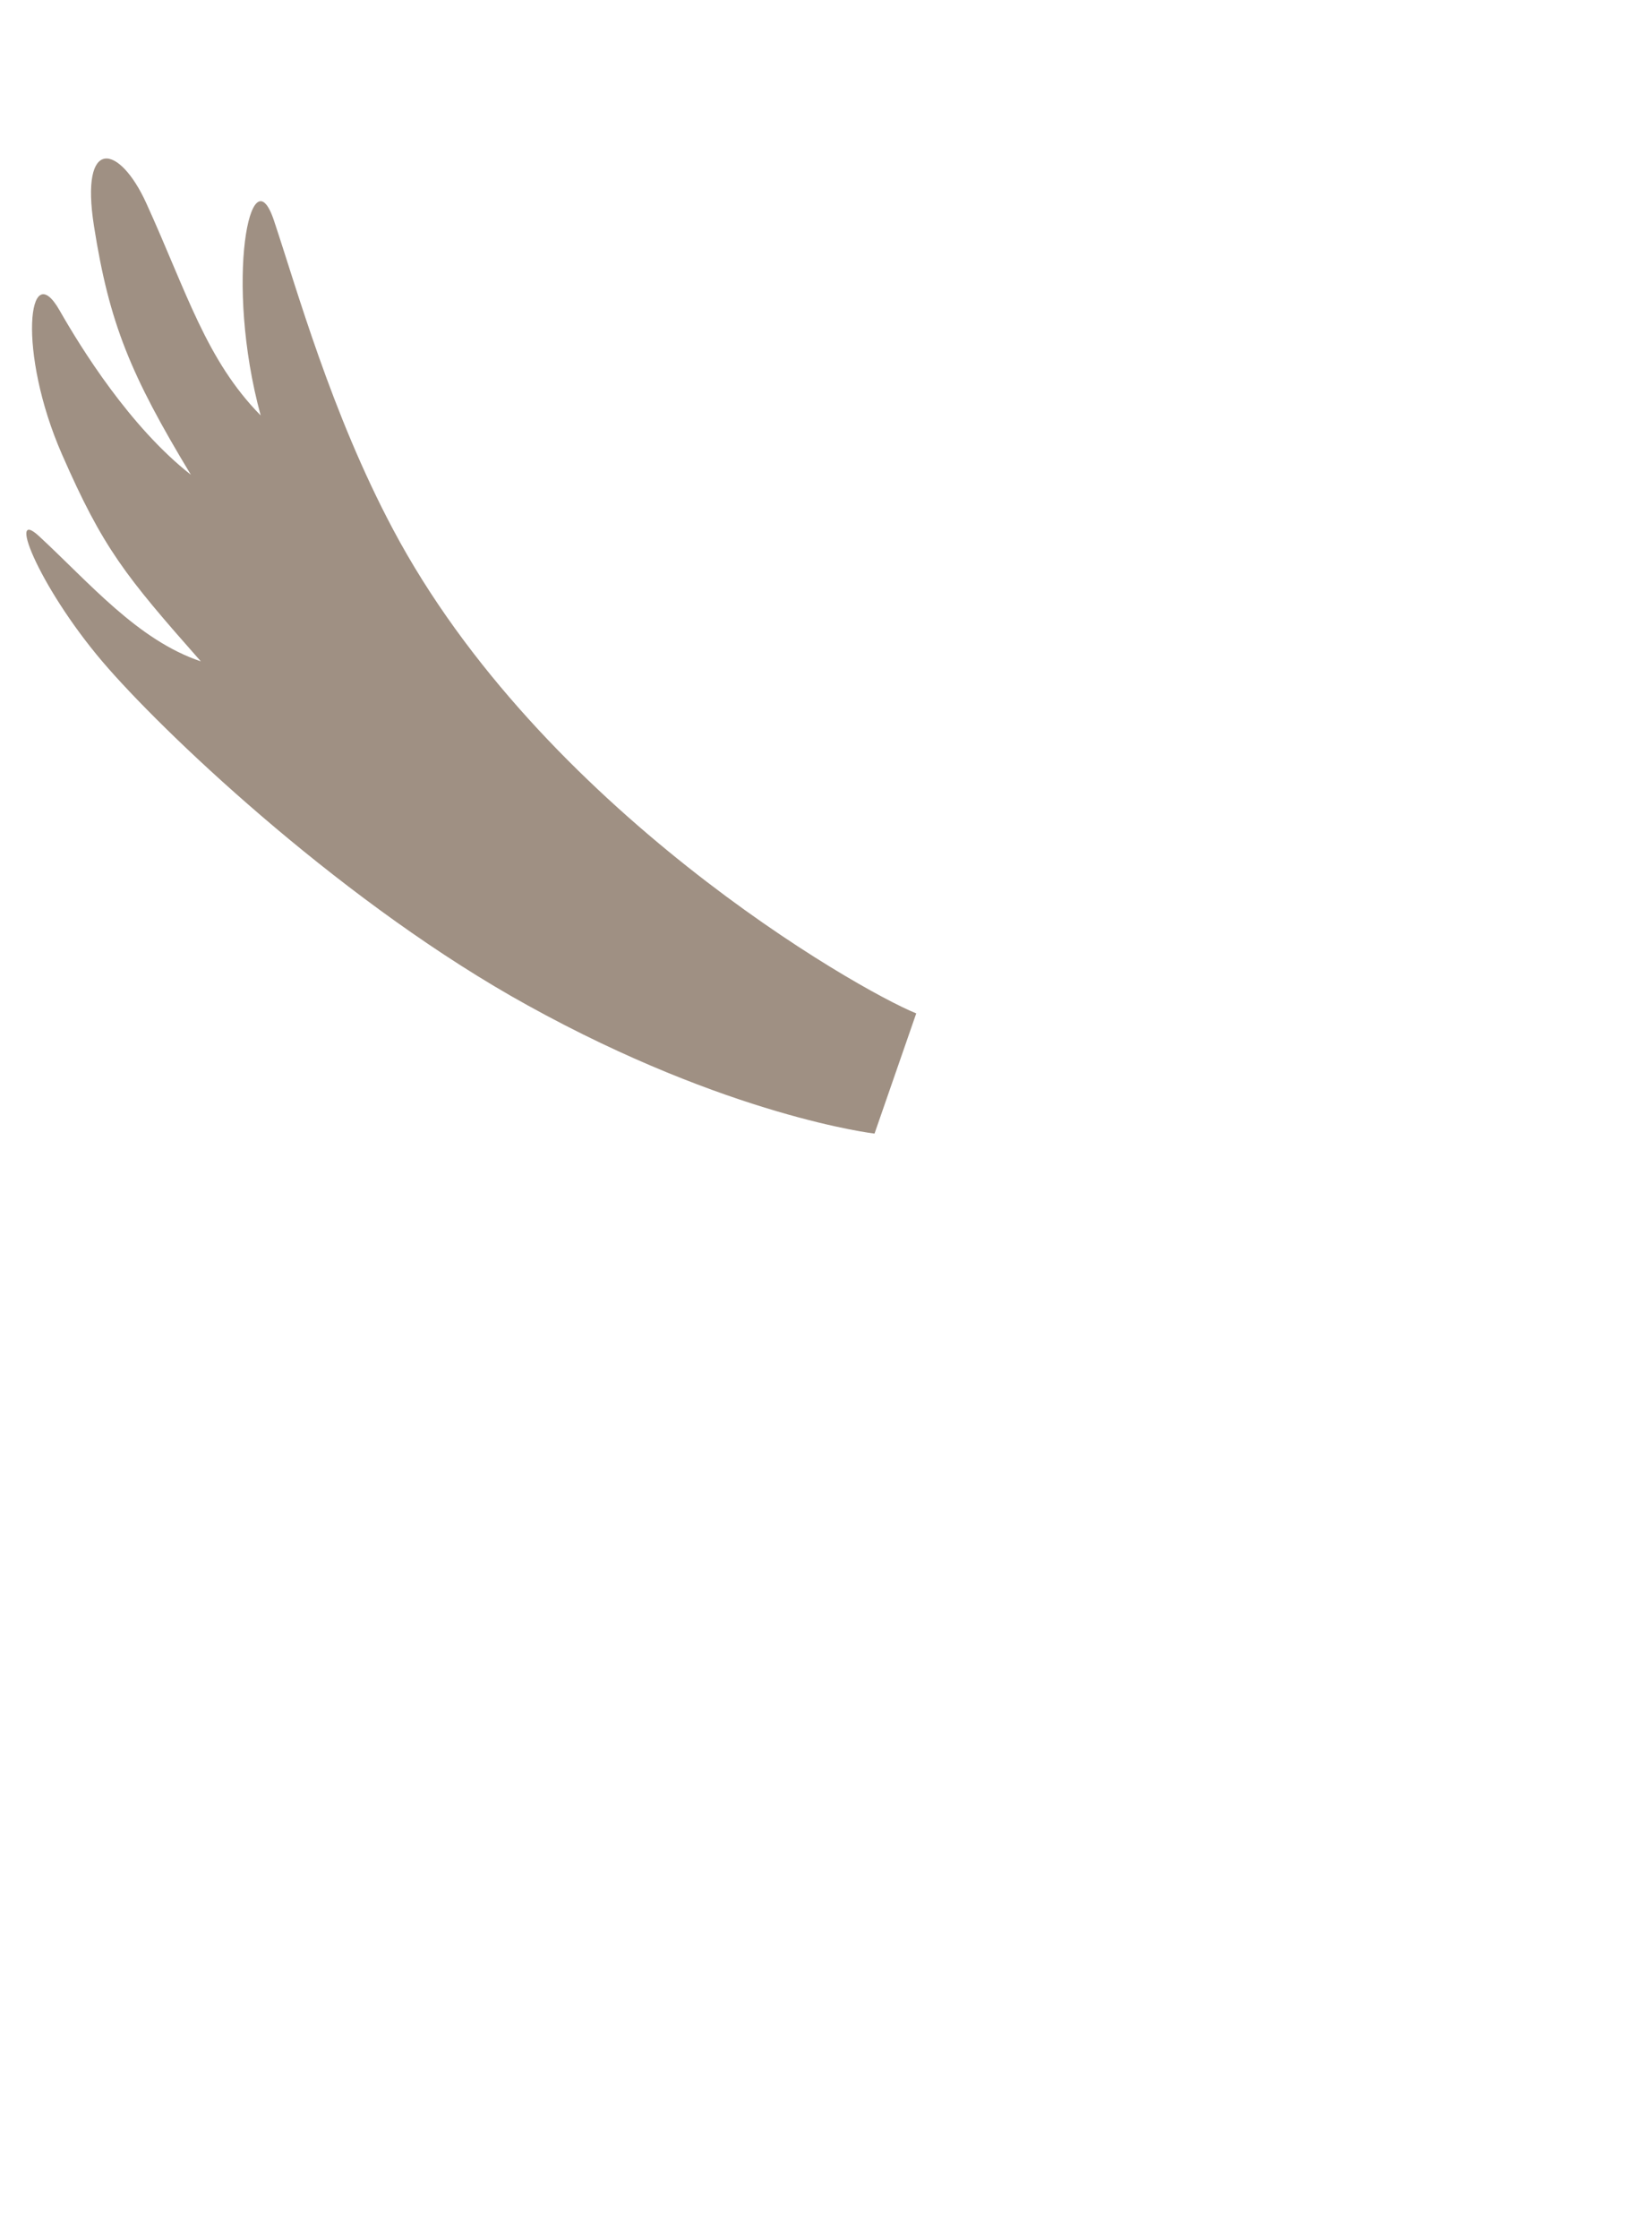 <?xml version="1.0" encoding="UTF-8"?><svg id="Layer_1" xmlns="http://www.w3.org/2000/svg" viewBox="0 0 249.88 338.48"><defs><style>.cls-1{fill:#9f9083;}</style></defs><path class="cls-1" d="m138.59,153.18c-9.16-3.72-56.76-31-79.17-73.22-9.34-17.58-14.49-36.2-17.99-46.65s-7.53,9.2-2,29.49c-8.26-8.4-11.15-18.56-17.28-32.04-4.08-9-10.09-10.23-7.93,3.44,2.31,14.68,5.51,22.43,14.65,37.56-9.23-7.24-16.59-19.12-19.85-24.83-4.79-8.42-6.43,6.28.36,21.76,6.22,14.19,9.51,18.27,21,31.28-9.55-3.21-16.78-11.81-24.48-18.93-5.06-4.68.4,8.56,10.49,20,9.92,11.27,36.24,35.94,63.45,50.94,30.36,16.78,52.44,19.37,52.44,19.37l6.31-18.17Z"/></svg>